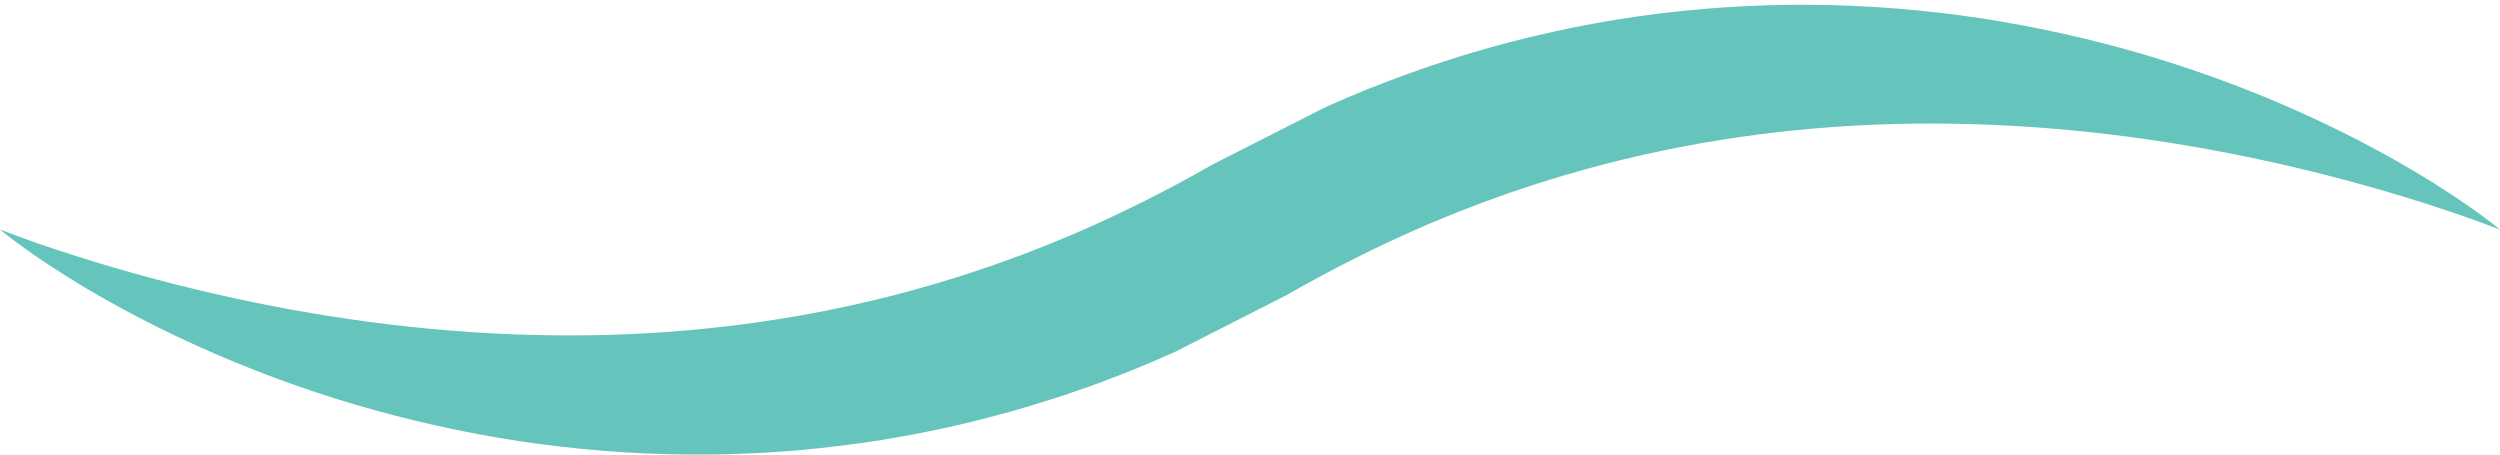 <?xml version="1.0" encoding="UTF-8" standalone="no"?><svg xmlns="http://www.w3.org/2000/svg" xmlns:xlink="http://www.w3.org/1999/xlink" fill="#65c4bb" height="505.5" preserveAspectRatio="xMidYMid meet" version="1" viewBox="0.0 -5.3 2779.0 505.5" width="2779" zoomAndPan="magnify"><g id="change1_1"><path d="M 2742.109 222.465 C 2729.508 213.68 2716.605 205.305 2703.562 197.137 C 2677.441 180.855 2650.555 165.707 2623.156 151.445 C 2568.277 123.09 2511.195 98.402 2452.445 77.703 C 2393.711 56.941 2333.289 40.191 2271.723 27.527 C 2240.949 21.191 2209.887 15.852 2178.586 11.688 C 2147.301 7.637 2115.793 4.422 2084.148 2.48 C 1957.613 -5.316 1828.703 5.184 1703.922 35.211 L 1698.062 36.57 L 1692.242 38.062 L 1680.594 41.066 L 1668.941 44.082 L 1663.121 45.609 L 1657.344 47.273 L 1634.211 53.945 L 1628.43 55.625 L 1622.703 57.453 L 1611.242 61.109 C 1580.59 70.688 1550.492 81.871 1520.641 93.664 C 1504.652 100.133 1488.781 106.906 1473.051 113.961 L 1347.883 177.574 C 1298.383 205.941 1247.453 231.484 1195.27 254.047 C 1192.043 255.531 1188.723 256.812 1185.453 258.184 L 1175.59 262.242 L 1165.742 266.309 C 1162.473 267.703 1159.16 268.98 1155.844 270.246 L 1135.949 277.906 L 1130.98 279.828 L 1125.961 281.617 L 1115.934 285.219 L 1105.902 288.82 L 1100.879 290.629 L 1095.82 292.301 L 1075.602 299.043 L 1070.543 300.73 L 1065.441 302.289 L 1055.25 305.41 L 1045.051 308.562 L 1039.949 310.129 L 1034.82 311.566 C 925.562 343.473 811.906 361.391 696.484 366.27 C 581.047 370.93 463.895 362.719 347.23 342.961 C 288.875 333.129 230.652 320.398 172.695 305.02 C 143.723 297.32 114.824 288.934 86.023 279.809 C 57.223 270.652 28.508 260.922 0 249.824 C 11.836 259.57 24.277 268.59 36.879 277.371 C 49.48 286.172 62.367 294.555 75.41 302.73 C 101.523 319.035 128.398 334.195 155.801 348.473 C 210.676 376.859 267.746 401.574 326.5 422.297 C 385.238 443.074 445.676 459.84 507.246 472.504 C 538.031 478.855 569.102 484.18 600.395 488.355 C 631.703 492.41 663.203 495.609 694.852 497.562 C 726.504 499.562 758.281 500.168 790.117 499.961 L 813.996 499.48 C 821.961 499.242 829.914 498.812 837.883 498.484 C 841.863 498.297 845.852 498.16 849.832 497.926 L 861.77 497.129 L 873.711 496.312 C 877.695 496.031 881.676 495.75 885.648 495.34 C 917.473 492.621 949.219 488.602 980.867 483.668 L 1004.531 479.547 C 1012.441 478.234 1020.281 476.637 1028.141 475.035 L 1039.922 472.645 C 1043.852 471.848 1047.781 471.074 1051.68 470.145 L 1075.121 464.746 C 1106.281 457.168 1137.289 448.758 1167.812 438.82 L 1179.281 435.156 L 1185.012 433.316 L 1190.691 431.328 L 1213.41 423.359 C 1221.02 420.793 1228.449 417.773 1235.961 414.941 L 1247.191 410.629 C 1250.934 409.176 1254.711 407.805 1258.402 406.23 C 1274.504 399.711 1290.48 392.879 1306.32 385.762 L 1431.121 322.227 C 1480.602 293.824 1531.512 268.246 1583.691 245.664 C 1586.934 244.176 1590.242 242.895 1593.52 241.527 L 1603.371 237.465 C 1609.961 234.805 1616.461 231.902 1623.121 229.445 L 1643.012 221.785 L 1647.98 219.855 L 1653.004 218.059 L 1663.031 214.457 L 1673.062 210.855 L 1678.082 209.047 L 1683.133 207.363 L 1703.363 200.617 L 1708.422 198.926 L 1713.52 197.371 L 1723.715 194.23 L 1733.91 191.082 L 1739.008 189.516 L 1744.141 188.078 C 1853.406 156.129 1967.074 138.172 2082.531 133.293 C 2197.988 128.621 2315.148 136.855 2431.816 156.645 C 2490.176 166.496 2548.398 179.254 2606.348 194.664 C 2635.332 202.379 2664.211 210.781 2693.008 219.926 C 2721.805 229.102 2750.516 238.852 2779.004 249.977 C 2767.172 240.246 2754.707 231.234 2742.109 222.465" fill="inherit"/></g></svg>